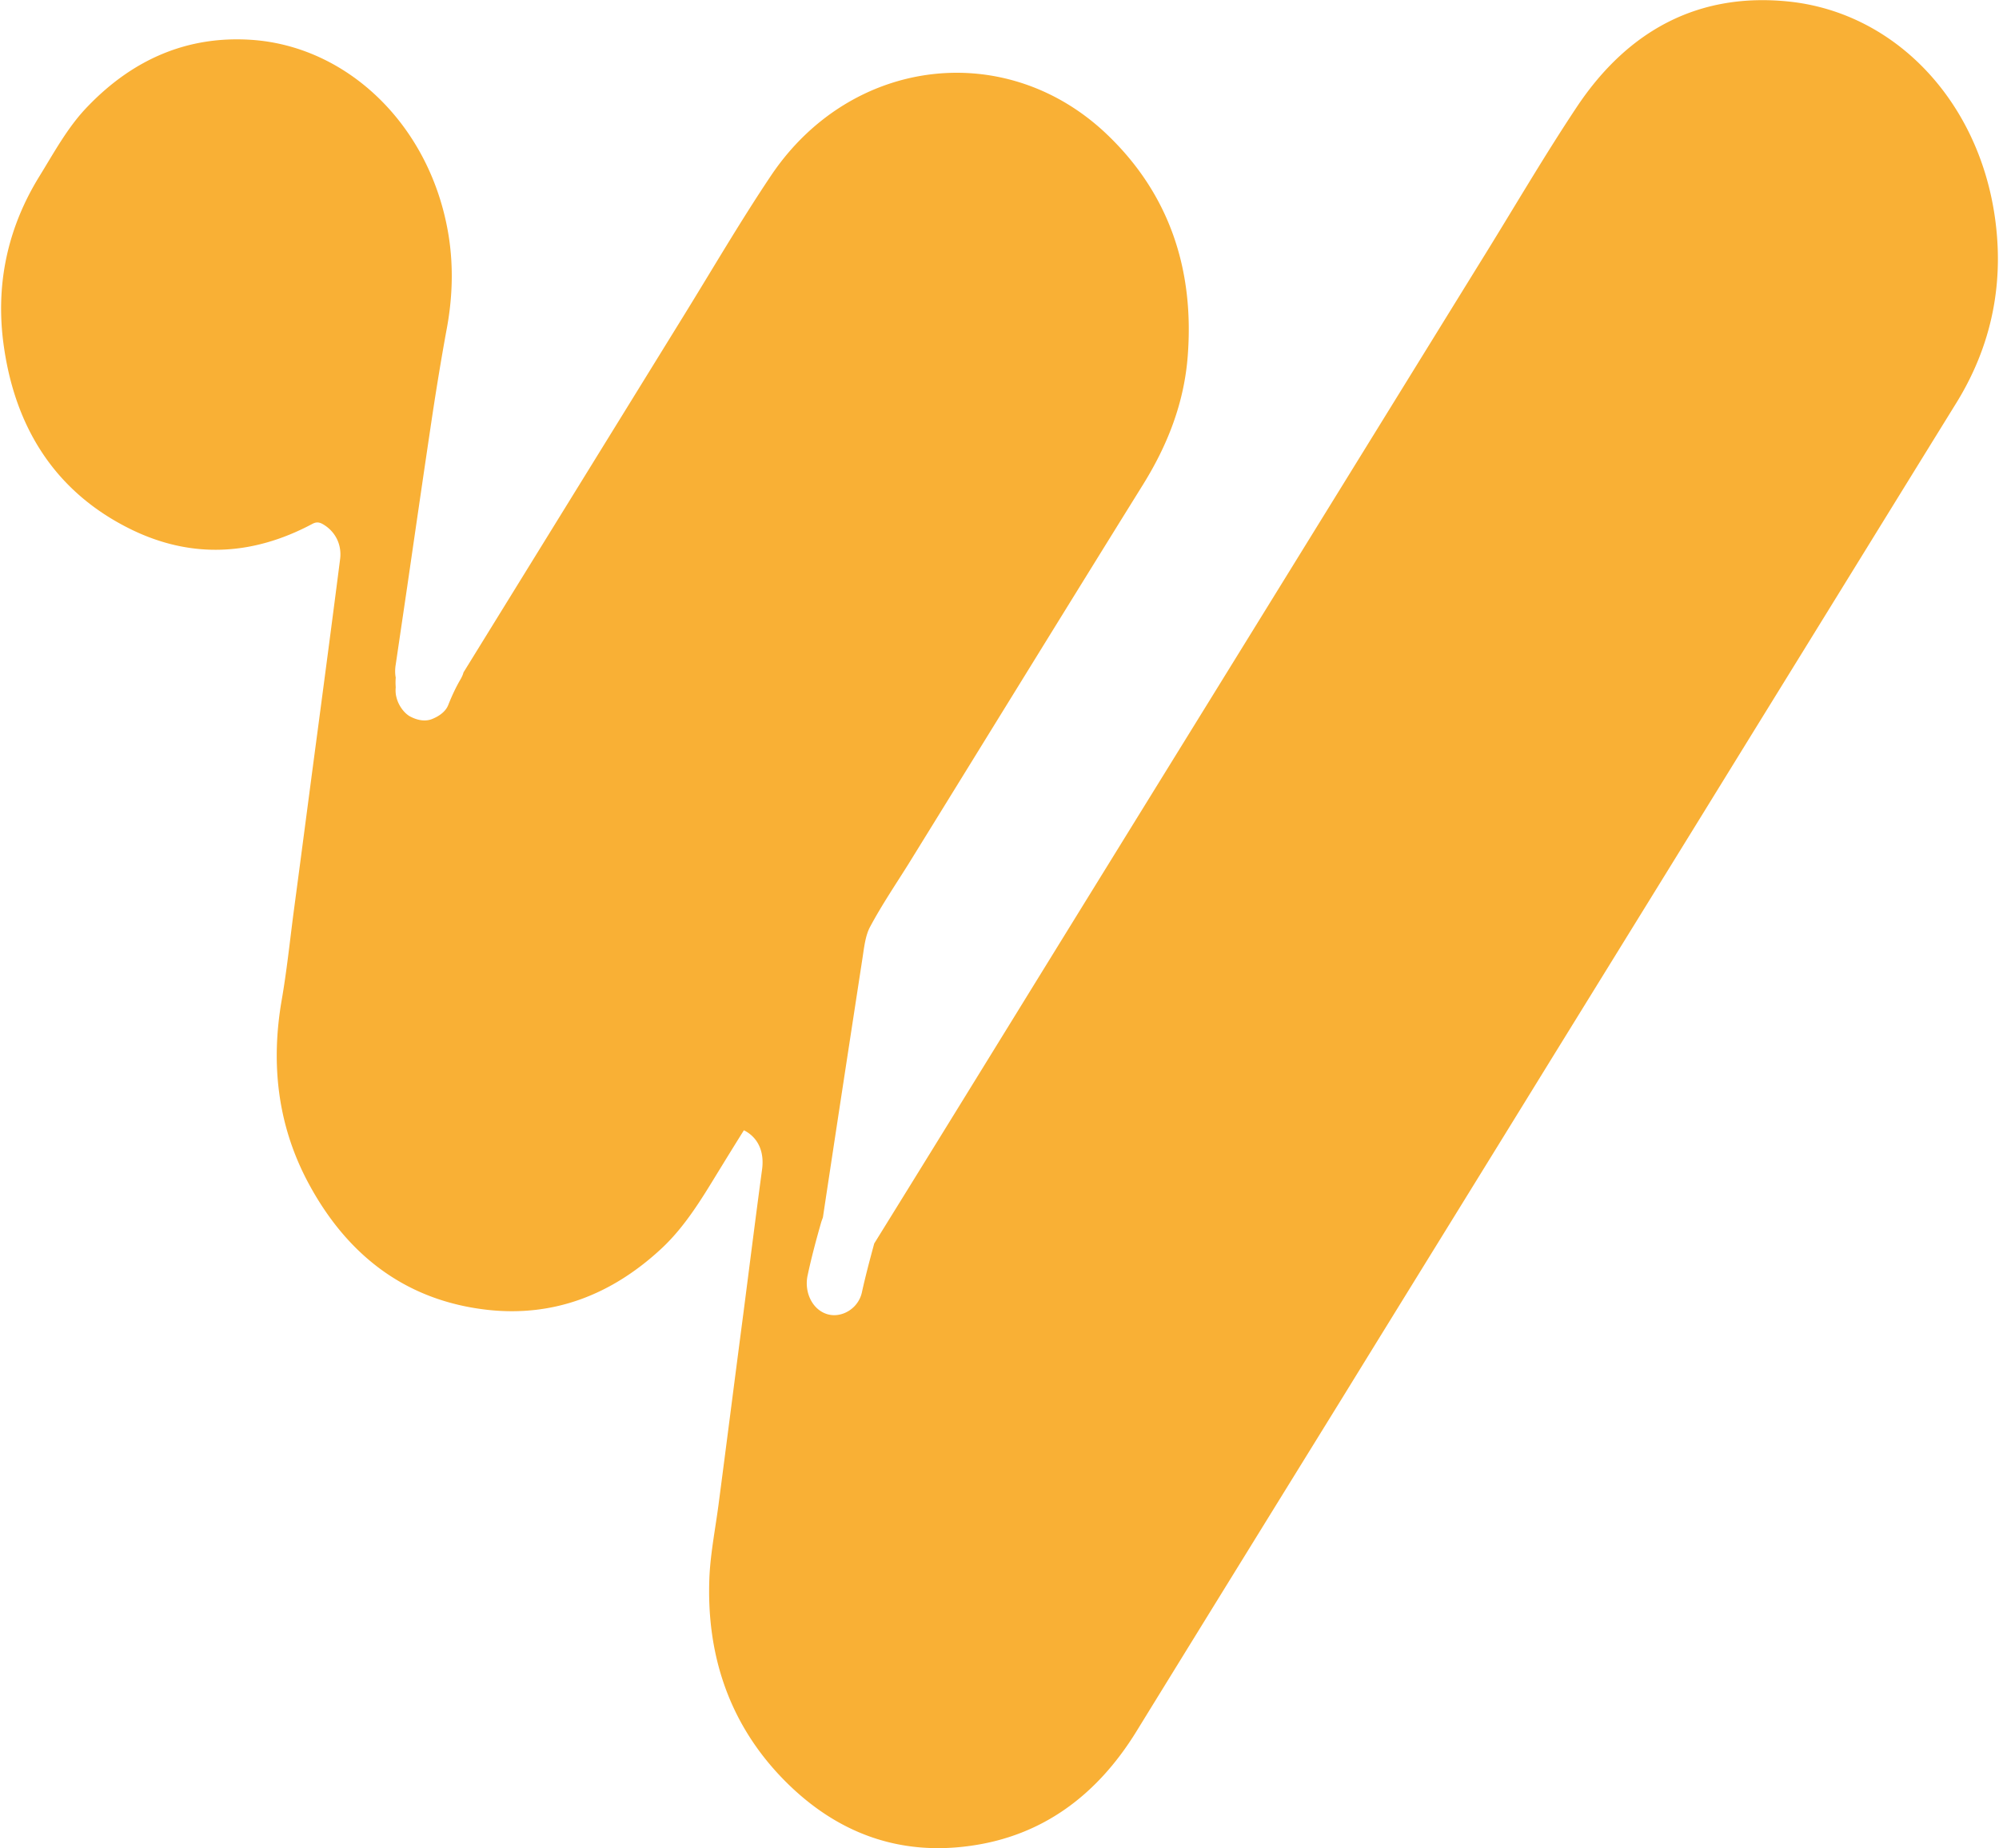<svg width="768" height="710" fill="none" xmlns="http://www.w3.org/2000/svg"><path d="M766.036 80.944C758.84 37.33 727.199 4.73 687.179.587c-33.81-3.489-61.311 10.358-81.42 40.56-12.913 19.408-24.741 39.797-37.161 59.75-34.894 56.478-69.69 112.848-104.584 169.326-25.136 40.669-50.272 81.338-75.407 122.116-17.546 28.457-35.092 56.915-52.736 85.372-1.676 6.215-3.351 12.43-4.731 18.753-1.38 6.324-7.886 10.031-13.307 8.396-5.816-1.745-8.872-8.505-7.59-14.719 1.478-6.978 3.351-13.956 5.323-20.825l.591-1.636c5.027-33.364 10.153-66.727 15.278-100.091.592-3.925 1.085-8.287 2.859-11.558 4.436-8.286 9.66-16.027 14.589-23.878 30.064-48.628 60.029-97.365 90.192-145.884 9.365-15.047 15.87-31.293 17.25-49.61 2.563-33.582-7.393-62.04-30.261-84.282-38.739-37.834-98.966-30.856-129.818 15.047-11.928 17.772-22.77 36.416-34.106 54.734-27.994 45.357-56.087 90.823-84.081 136.181-.197.872-.592 1.635-.986 2.398-1.873 3.162-3.45 6.542-4.83 10.031-1.084 2.835-3.943 4.58-6.506 5.561-2.76.981-5.815.218-8.378-1.199-2.366-1.418-4.337-4.362-5.027-7.196-.395-1.418-.395-2.726-.296-3.926a23.16 23.16 0 010-3.707c-.296-1.526-.296-3.271 0-5.015l4.436-30.093c3.252-22.352 6.505-44.812 9.857-67.164 1.577-10.249 3.253-20.498 5.125-30.747 2.366-12.211 2.859-24.532.888-36.852-6.802-42.087-38.64-72.616-75.703-75.124-24.249-1.635-45.343 7.197-63.086 25.732-7.491 7.741-12.715 17.445-18.432 26.713C3.489 86.613-1.538 107.548 1.123 130.335c4.14 34.454 20.799 59.205 49.483 73.161 23.164 11.23 46.526 9.922 69.296-2.181 1.577-.872 2.76-.763 4.238.109 4.633 2.726 7.295 7.741 6.506 13.52-2.76 21.588-5.619 43.177-8.477 64.765-3.154 23.551-6.21 47.211-9.364 70.762-1.479 11.339-2.662 22.787-4.633 34.018-4.14 24.205-1.479 47.211 9.561 68.581 15.476 29.766 38.936 46.774 69.789 50.154 25.234 2.726 47.609-5.778 66.929-23.878 8.675-8.177 14.983-18.535 21.292-28.893 3.351-5.452 6.703-10.903 10.054-16.246 5.421 2.726 7.886 8.178 6.999 14.938-2.563 18.971-4.929 37.943-7.393 56.914-3.155 23.987-6.21 48.083-9.364 72.07-1.183 8.941-2.958 17.991-3.45 26.931-1.479 30.965 7.885 57.569 28.487 78.612 20.305 20.716 44.554 29.33 71.957 25.405 27.107-3.816 48.201-18.972 63.578-43.94 26.318-42.741 52.736-85.481 79.153-128.222 26.515-43.067 53.129-86.026 79.645-129.093 25.53-41.324 51.06-82.647 76.59-124.079 26.417-42.74 52.736-85.481 79.153-128.221 14.095-22.461 19.32-47.429 14.884-74.578z" fill="#F9B035"/></svg>